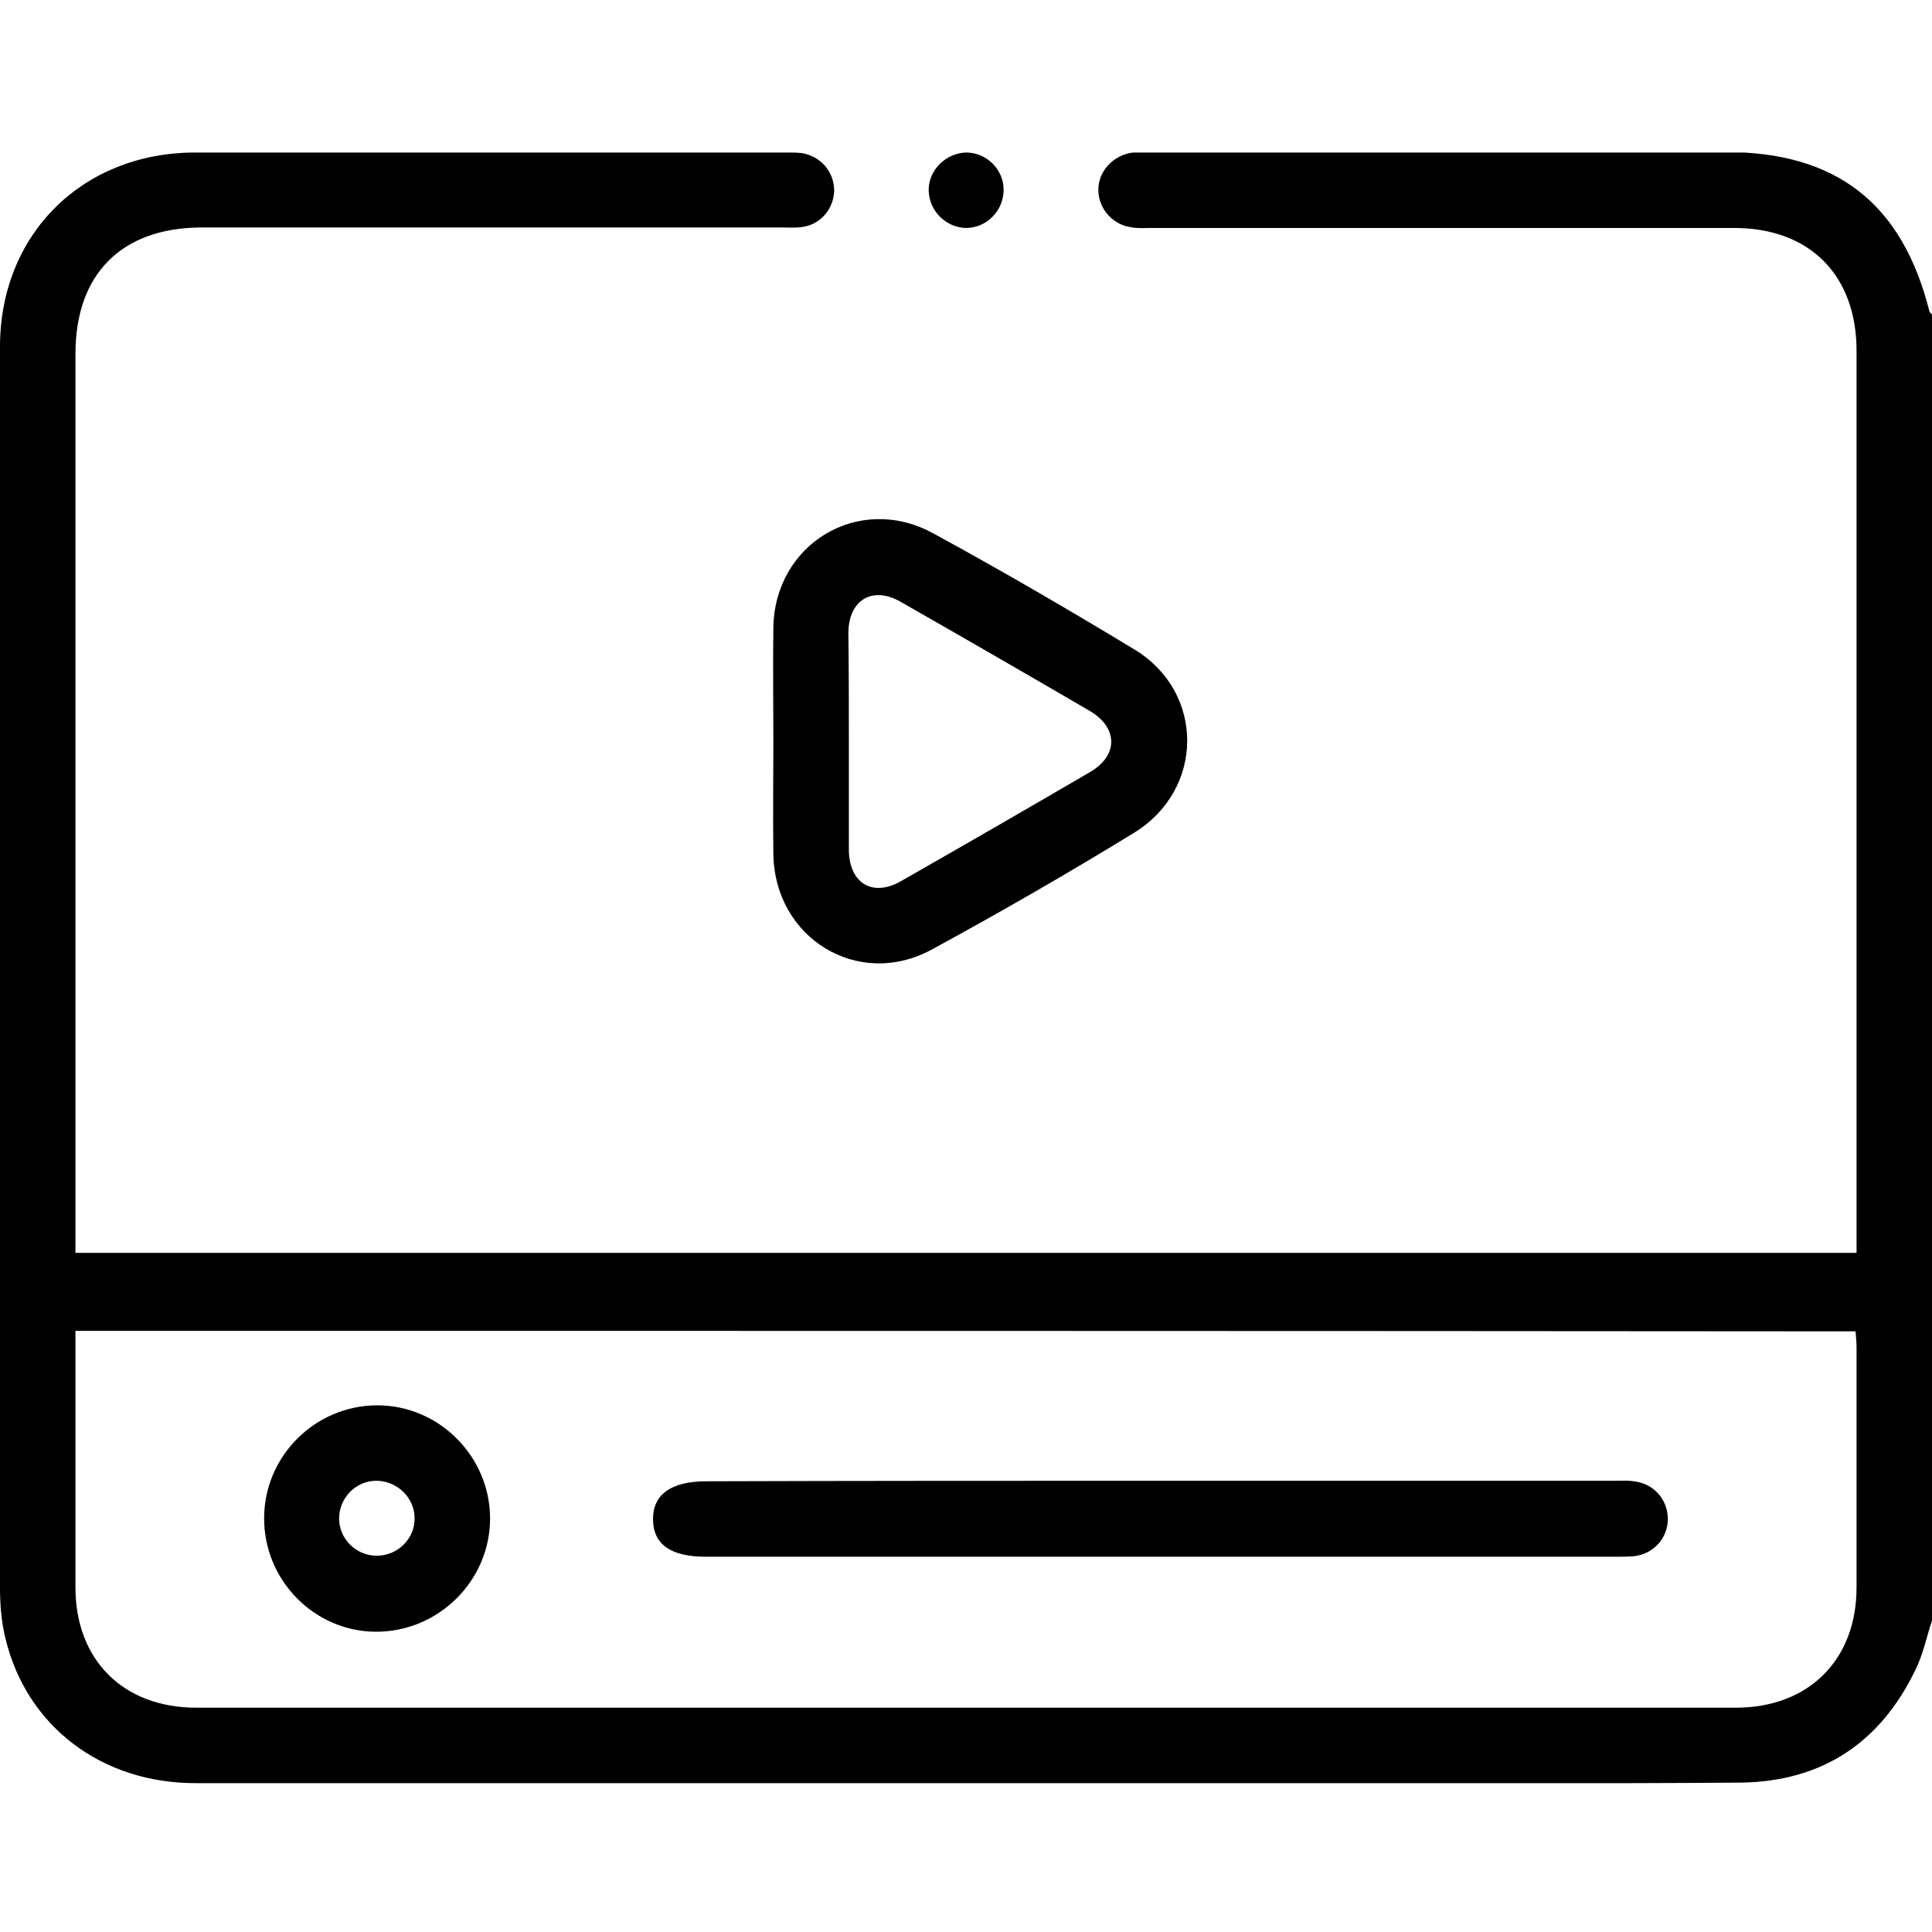 <svg width="38" height="38" viewBox="0 0 38 38" fill="none" xmlns="http://www.w3.org/2000/svg">
<g clip-path="url(#clip0_667_5117)">
<path d="M38 31.876C37.891 32.203 37.822 32.549 37.673 32.846C36.981 34.281 35.833 35.043 34.23 35.062C31.449 35.082 28.668 35.072 25.878 35.072C18.535 35.072 11.182 35.072 3.84 35.072C1.999 35.072 0.524 33.954 0.109 32.232C0.03 31.916 0 31.569 0 31.243C0 23.098 0 14.954 0 6.82C0 4.613 1.613 3.01 3.82 3C7.699 3 11.588 3 15.467 3C15.566 3 15.665 3 15.764 3.01C16.14 3.069 16.407 3.376 16.407 3.752C16.397 4.108 16.14 4.415 15.784 4.464C15.655 4.484 15.517 4.474 15.378 4.474C11.568 4.474 7.758 4.474 3.948 4.474C2.385 4.484 1.484 5.395 1.484 6.958C1.484 12.718 1.484 18.487 1.484 24.246C1.484 24.365 1.484 24.494 1.484 24.642C13.152 24.642 24.809 24.642 36.516 24.642C36.516 24.523 36.516 24.395 36.516 24.266C36.516 18.477 36.516 12.688 36.516 6.899C36.516 5.414 35.595 4.484 34.111 4.484C30.291 4.484 26.471 4.484 22.642 4.484C22.523 4.484 22.394 4.494 22.276 4.474C21.899 4.435 21.613 4.118 21.603 3.752C21.593 3.376 21.89 3.049 22.285 3C22.404 2.99 22.533 2.99 22.652 2.99C26.412 2.99 30.172 2.99 33.933 2.99C36.12 2.99 37.416 3.999 37.95 6.127C37.96 6.147 37.98 6.167 38 6.186C38 14.756 38 23.316 38 31.876ZM1.484 26.176C1.484 27.888 1.484 29.55 1.484 31.223C1.484 32.648 2.424 33.588 3.859 33.588C13.953 33.588 24.047 33.588 34.141 33.588C35.575 33.588 36.516 32.648 36.516 31.223C36.516 29.649 36.516 28.086 36.516 26.512C36.516 26.404 36.506 26.295 36.496 26.186C24.819 26.176 13.171 26.176 1.484 26.176Z" fill="black"/>
<path d="M15.211 14.578C15.211 13.836 15.201 13.094 15.211 12.351C15.231 10.699 16.884 9.699 18.338 10.481C19.684 11.213 21.01 11.985 22.317 12.777C23.702 13.618 23.692 15.528 22.307 16.379C21 17.181 19.674 17.943 18.329 18.675C16.874 19.467 15.231 18.447 15.211 16.795C15.201 16.062 15.211 15.32 15.211 14.578ZM16.696 14.588C16.696 15.29 16.696 15.993 16.696 16.706C16.696 17.369 17.161 17.656 17.725 17.329C18.972 16.617 20.209 15.904 21.446 15.182C22 14.855 21.99 14.311 21.436 13.984C20.199 13.262 18.962 12.549 17.715 11.837C17.161 11.52 16.696 11.797 16.686 12.441C16.696 13.153 16.696 13.866 16.696 14.588Z" fill="black"/>
<path d="M19.74 3.732C19.74 4.148 19.404 4.484 18.998 4.484C18.602 4.474 18.276 4.148 18.266 3.752C18.256 3.346 18.612 3 19.018 3C19.414 3.01 19.74 3.336 19.74 3.732Z" fill="black"/>
<path d="M22.858 29.125C25.827 29.125 28.796 29.125 31.765 29.125C31.884 29.125 32.012 29.115 32.131 29.135C32.517 29.174 32.794 29.481 32.804 29.857C32.814 30.243 32.527 30.57 32.131 30.609C32.012 30.619 31.884 30.619 31.765 30.619C25.808 30.619 19.85 30.619 13.883 30.619C13.2 30.619 12.854 30.382 12.844 29.897C12.834 29.402 13.19 29.135 13.893 29.135C16.881 29.125 19.87 29.125 22.858 29.125Z" fill="black"/>
<path d="M5.195 29.847C5.205 28.63 6.205 27.641 7.422 27.641C8.639 27.641 9.639 28.65 9.639 29.867C9.639 31.094 8.619 32.104 7.382 32.094C6.175 32.084 5.185 31.075 5.195 29.847ZM8.154 29.857C8.154 29.452 7.798 29.115 7.382 29.125C6.987 29.135 6.67 29.471 6.67 29.867C6.67 30.263 6.996 30.59 7.392 30.599C7.818 30.609 8.164 30.263 8.154 29.857Z" fill="black"/>
</g>
<defs>
<clipPath id="clip0_667_5117">
<rect width="38" height="32.072" fill="white" transform="translate(0 3)"/>
</clipPath>
</defs>
</svg>

